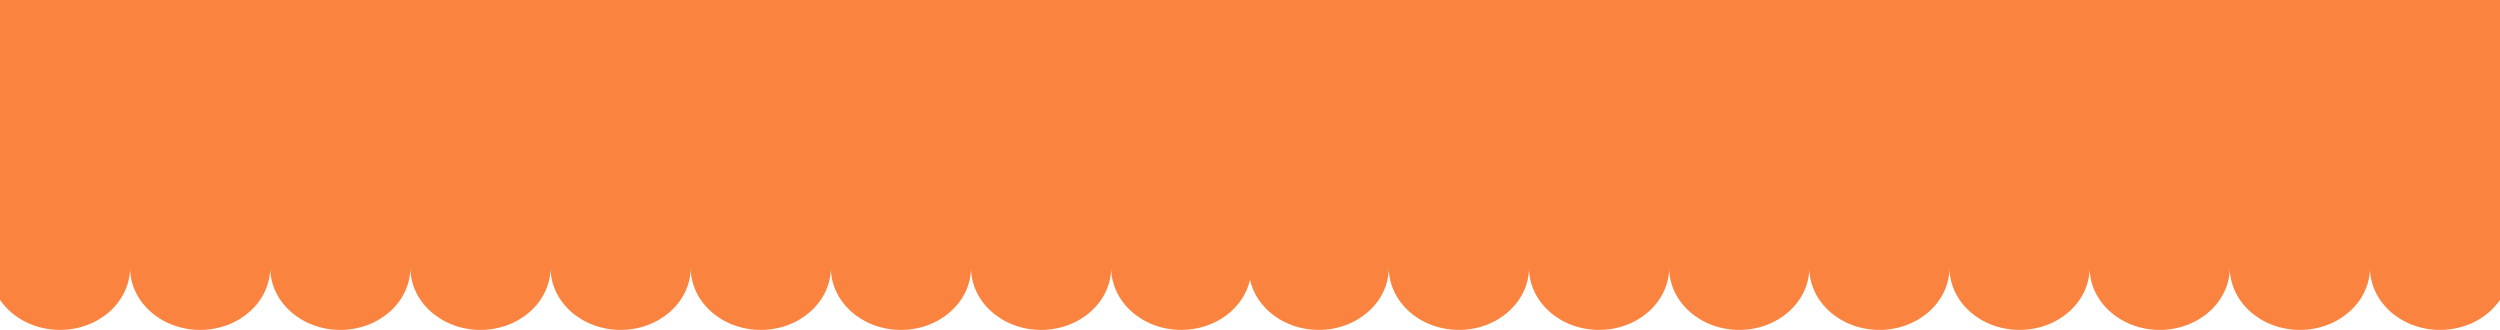 <?xml version="1.0" encoding="UTF-8"?> <svg xmlns="http://www.w3.org/2000/svg" width="1940" height="256" viewBox="0 0 1940 256" fill="none"><path d="M0 232.696C9.537 246.669 26.805 256.007 46.53 256.007C76.566 256.007 100.913 234.361 100.913 207.66C100.913 234.361 125.261 256.007 155.296 256.007C185.332 256.007 209.68 234.361 209.68 207.66C209.68 234.361 234.027 256.007 264.063 256.007C294.099 256.007 318.446 234.361 318.446 207.66C318.446 234.361 342.794 256.007 372.829 256.007C402.865 256.007 427.213 234.361 427.213 207.66C427.213 234.361 451.56 256.007 481.596 256.007C511.632 256.007 535.979 234.361 535.979 207.66C535.979 234.361 560.327 256.007 590.362 256.007C620.398 256.007 644.746 234.361 644.746 207.66C644.746 234.361 669.093 256.007 699.129 256.007C729.165 256.007 753.512 234.361 753.512 207.66C753.512 234.361 777.86 256.007 807.895 256.007C837.931 256.007 862.279 234.361 862.279 207.66C862.279 234.361 886.626 256.007 916.662 256.007C943.073 256.007 965.079 239.268 970.007 217.072V0H0V232.696Z" fill="#F9833F"></path><path d="M1940.01 232.696C1930.47 246.669 1913.2 256.007 1893.48 256.007C1863.44 256.007 1839.09 234.361 1839.09 207.66C1839.09 234.361 1814.75 256.007 1784.71 256.007C1754.68 256.007 1730.33 234.361 1730.33 207.66C1730.33 234.361 1705.98 256.007 1675.94 256.007C1645.91 256.007 1621.56 234.361 1621.56 207.66C1621.56 234.361 1597.21 256.007 1567.18 256.007C1537.14 256.007 1512.8 234.361 1512.8 207.66C1512.8 234.361 1488.45 256.007 1458.41 256.007C1428.38 256.007 1404.03 234.361 1404.03 207.66C1404.03 234.361 1379.68 256.007 1349.65 256.007C1319.61 256.007 1295.26 234.361 1295.26 207.66C1295.26 234.361 1270.91 256.007 1240.88 256.007C1210.84 256.007 1186.5 234.361 1186.5 207.66C1186.5 234.361 1162.15 256.007 1132.11 256.007C1102.08 256.007 1077.73 234.361 1077.73 207.66C1077.73 234.361 1053.38 256.007 1023.35 256.007C996.935 256.007 974.929 239.268 970.001 217.072V0H1940.01V232.696Z" fill="#F9833F"></path></svg> 